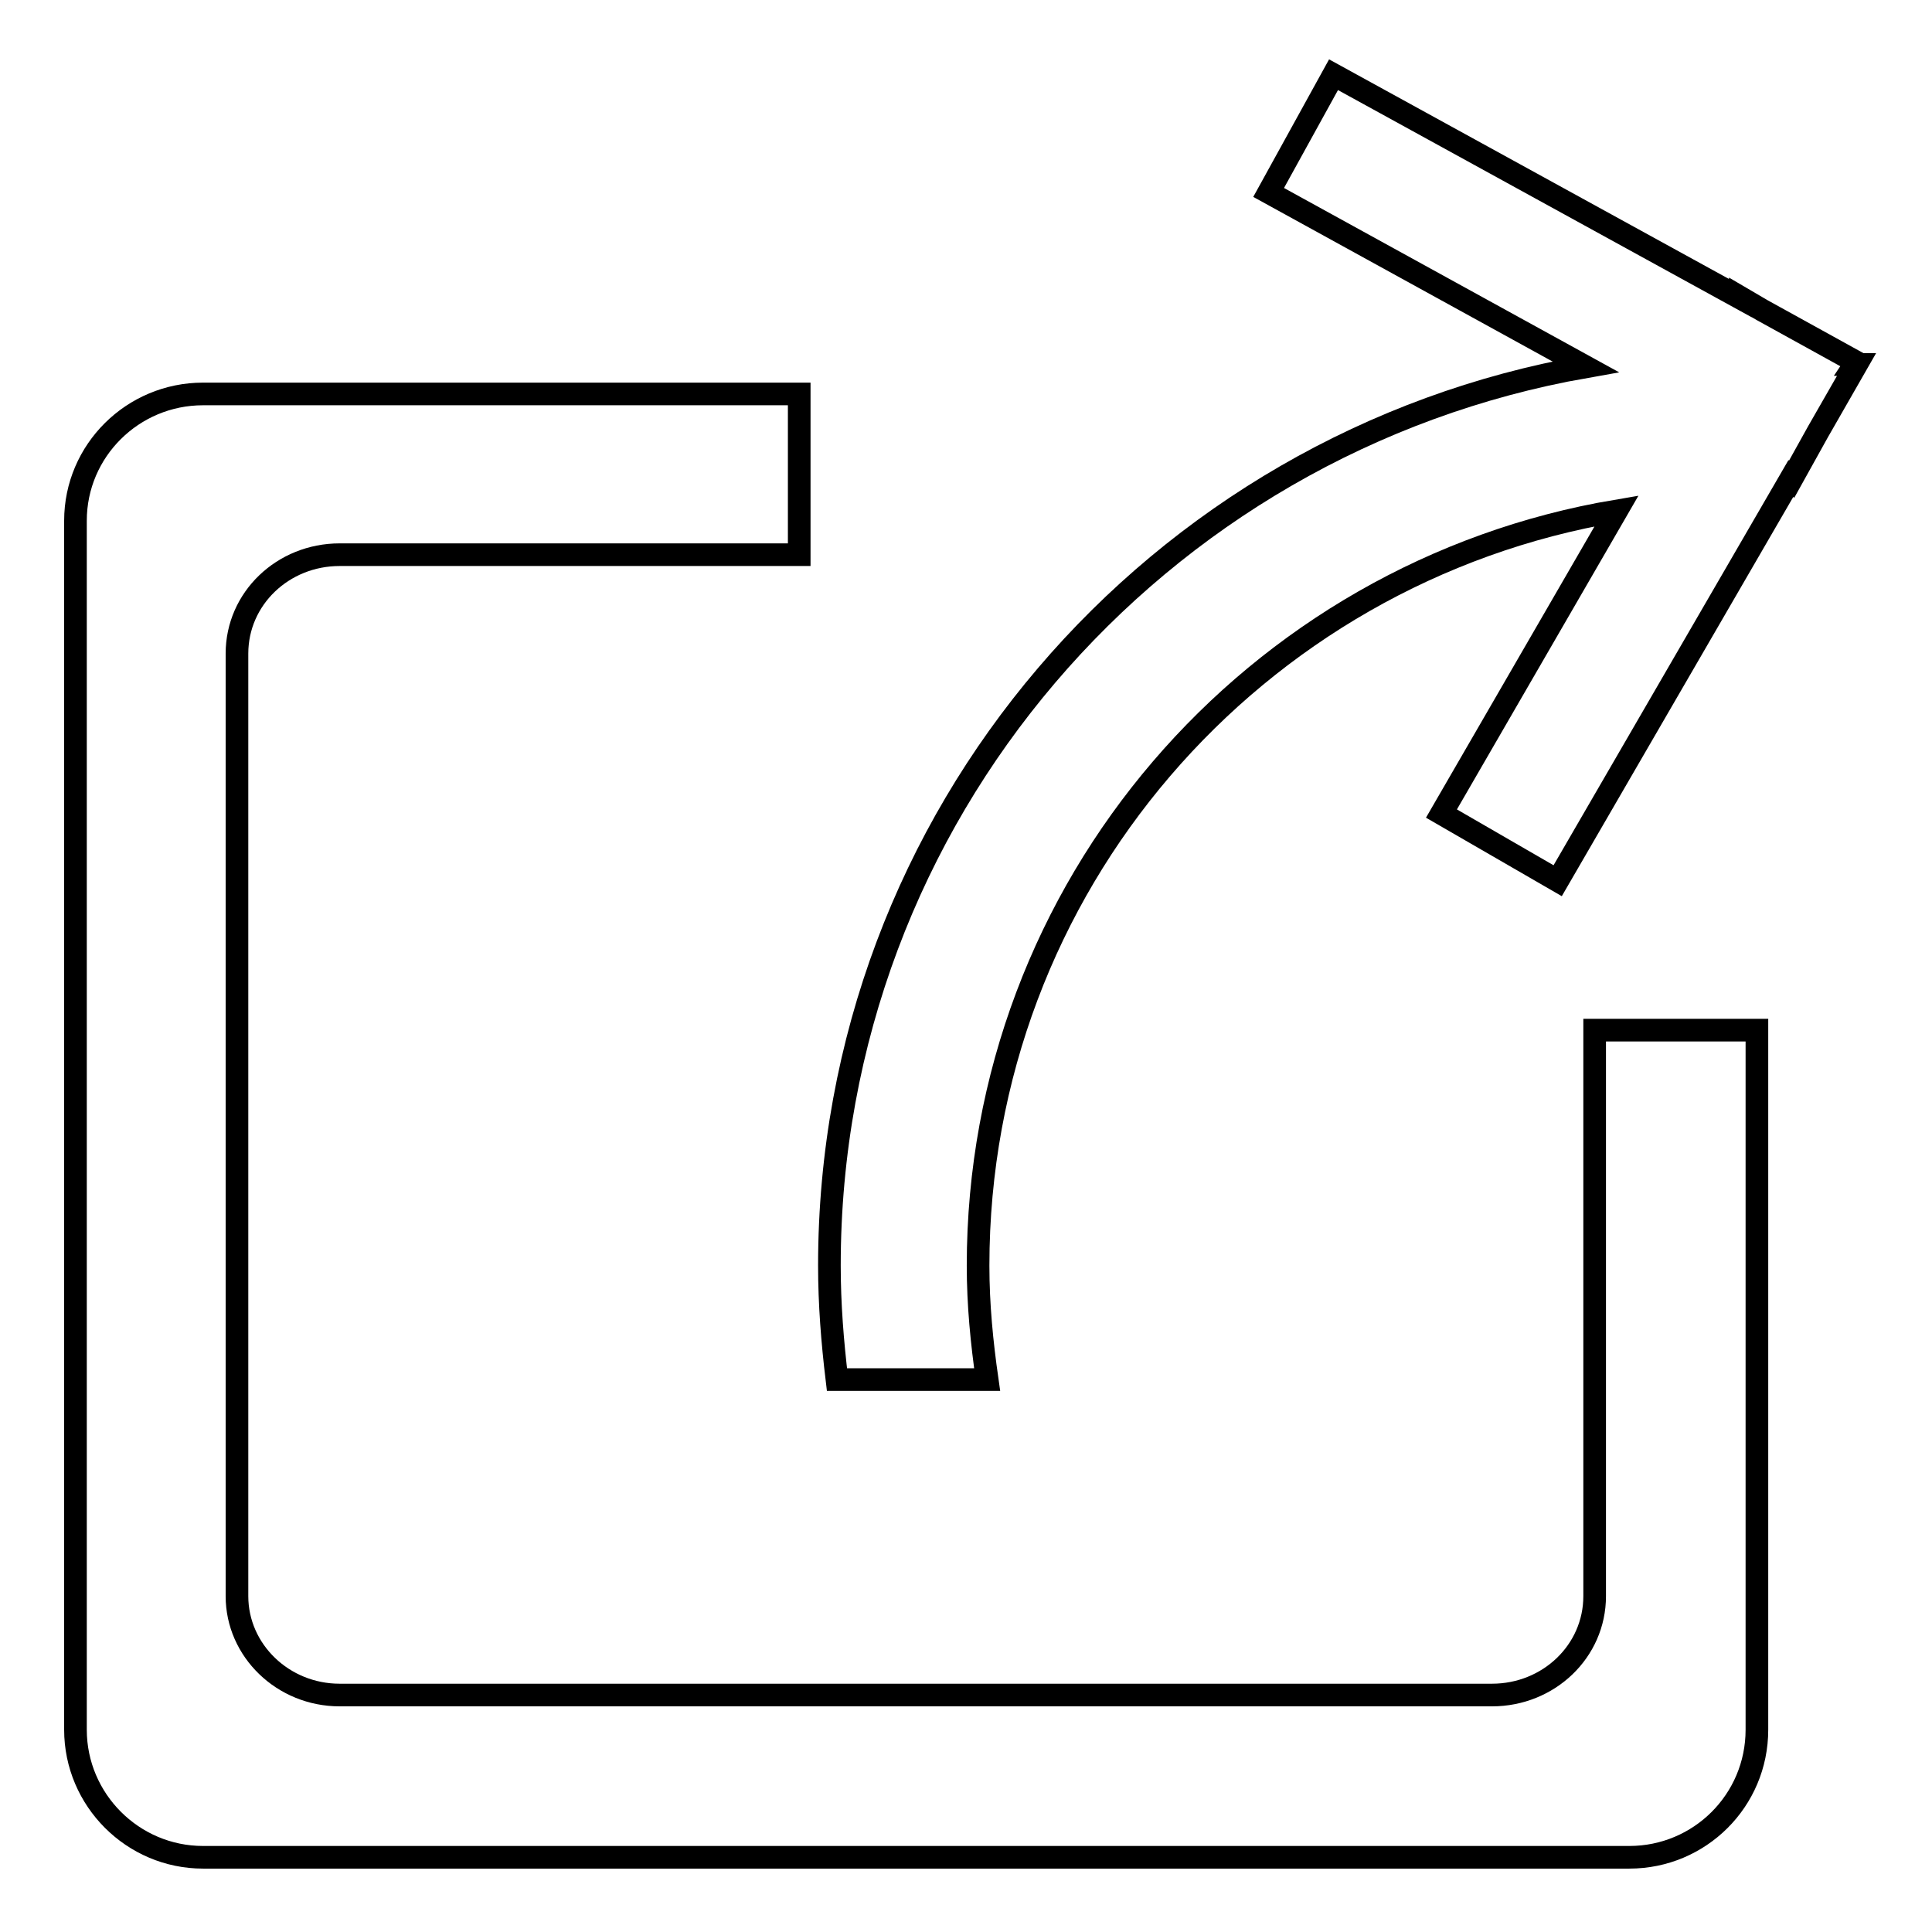 <?xml version="1.0" encoding="utf-8"?>
<!-- Svg Vector Icons : http://www.onlinewebfonts.com/icon -->
<!DOCTYPE svg PUBLIC "-//W3C//DTD SVG 1.1//EN" "http://www.w3.org/Graphics/SVG/1.1/DTD/svg11.dtd">
<svg version="1.1" xmlns="http://www.w3.org/2000/svg" xmlns:xlink="http://www.w3.org/1999/xlink" x="0px" y="0px" viewBox="0 0 256 256" enable-background="new 0 0 256 256" xml:space="preserve">
<g><g><path stroke-width="3" fill-opacity="0" stroke="#000000"  d="M245.8,48.3L246,48l-12.5-6.9l-2.9-1.7l0,0.1L176.7,9.9l-8.6,15.6l42,23.1c-56.9,10-100.2,59.4-100.2,119.1c0,5.1,0.4,10.1,1,15.1h19.9c-0.7-4.9-1.2-9.9-1.2-15.1c0-50.3,36.6-91.9,84.6-100l-23.2,40.1l15.4,8.9l30.9-53.3l0.1,0.1l3.5-6.3l5.1-8.9L245.8,48.3z"/><path stroke-width="3" fill-opacity="0" stroke="#000000"  d="M211.3,136.5v75c0,7.3-6.1,13.1-13.6,13.1H45c-7.5,0-13.6-5.9-13.6-13.1V86.6c0-7.3,6.1-13.1,13.6-13.1h60.9V52.2h-79C17.6,52.2,10,59.7,10,69v160.2c0,9.3,7.6,16.9,16.9,16.9h189c9.3,0,16.9-7.5,16.9-16.9v-92.7L211.3,136.5L211.3,136.5z"/></g></g>
</svg>